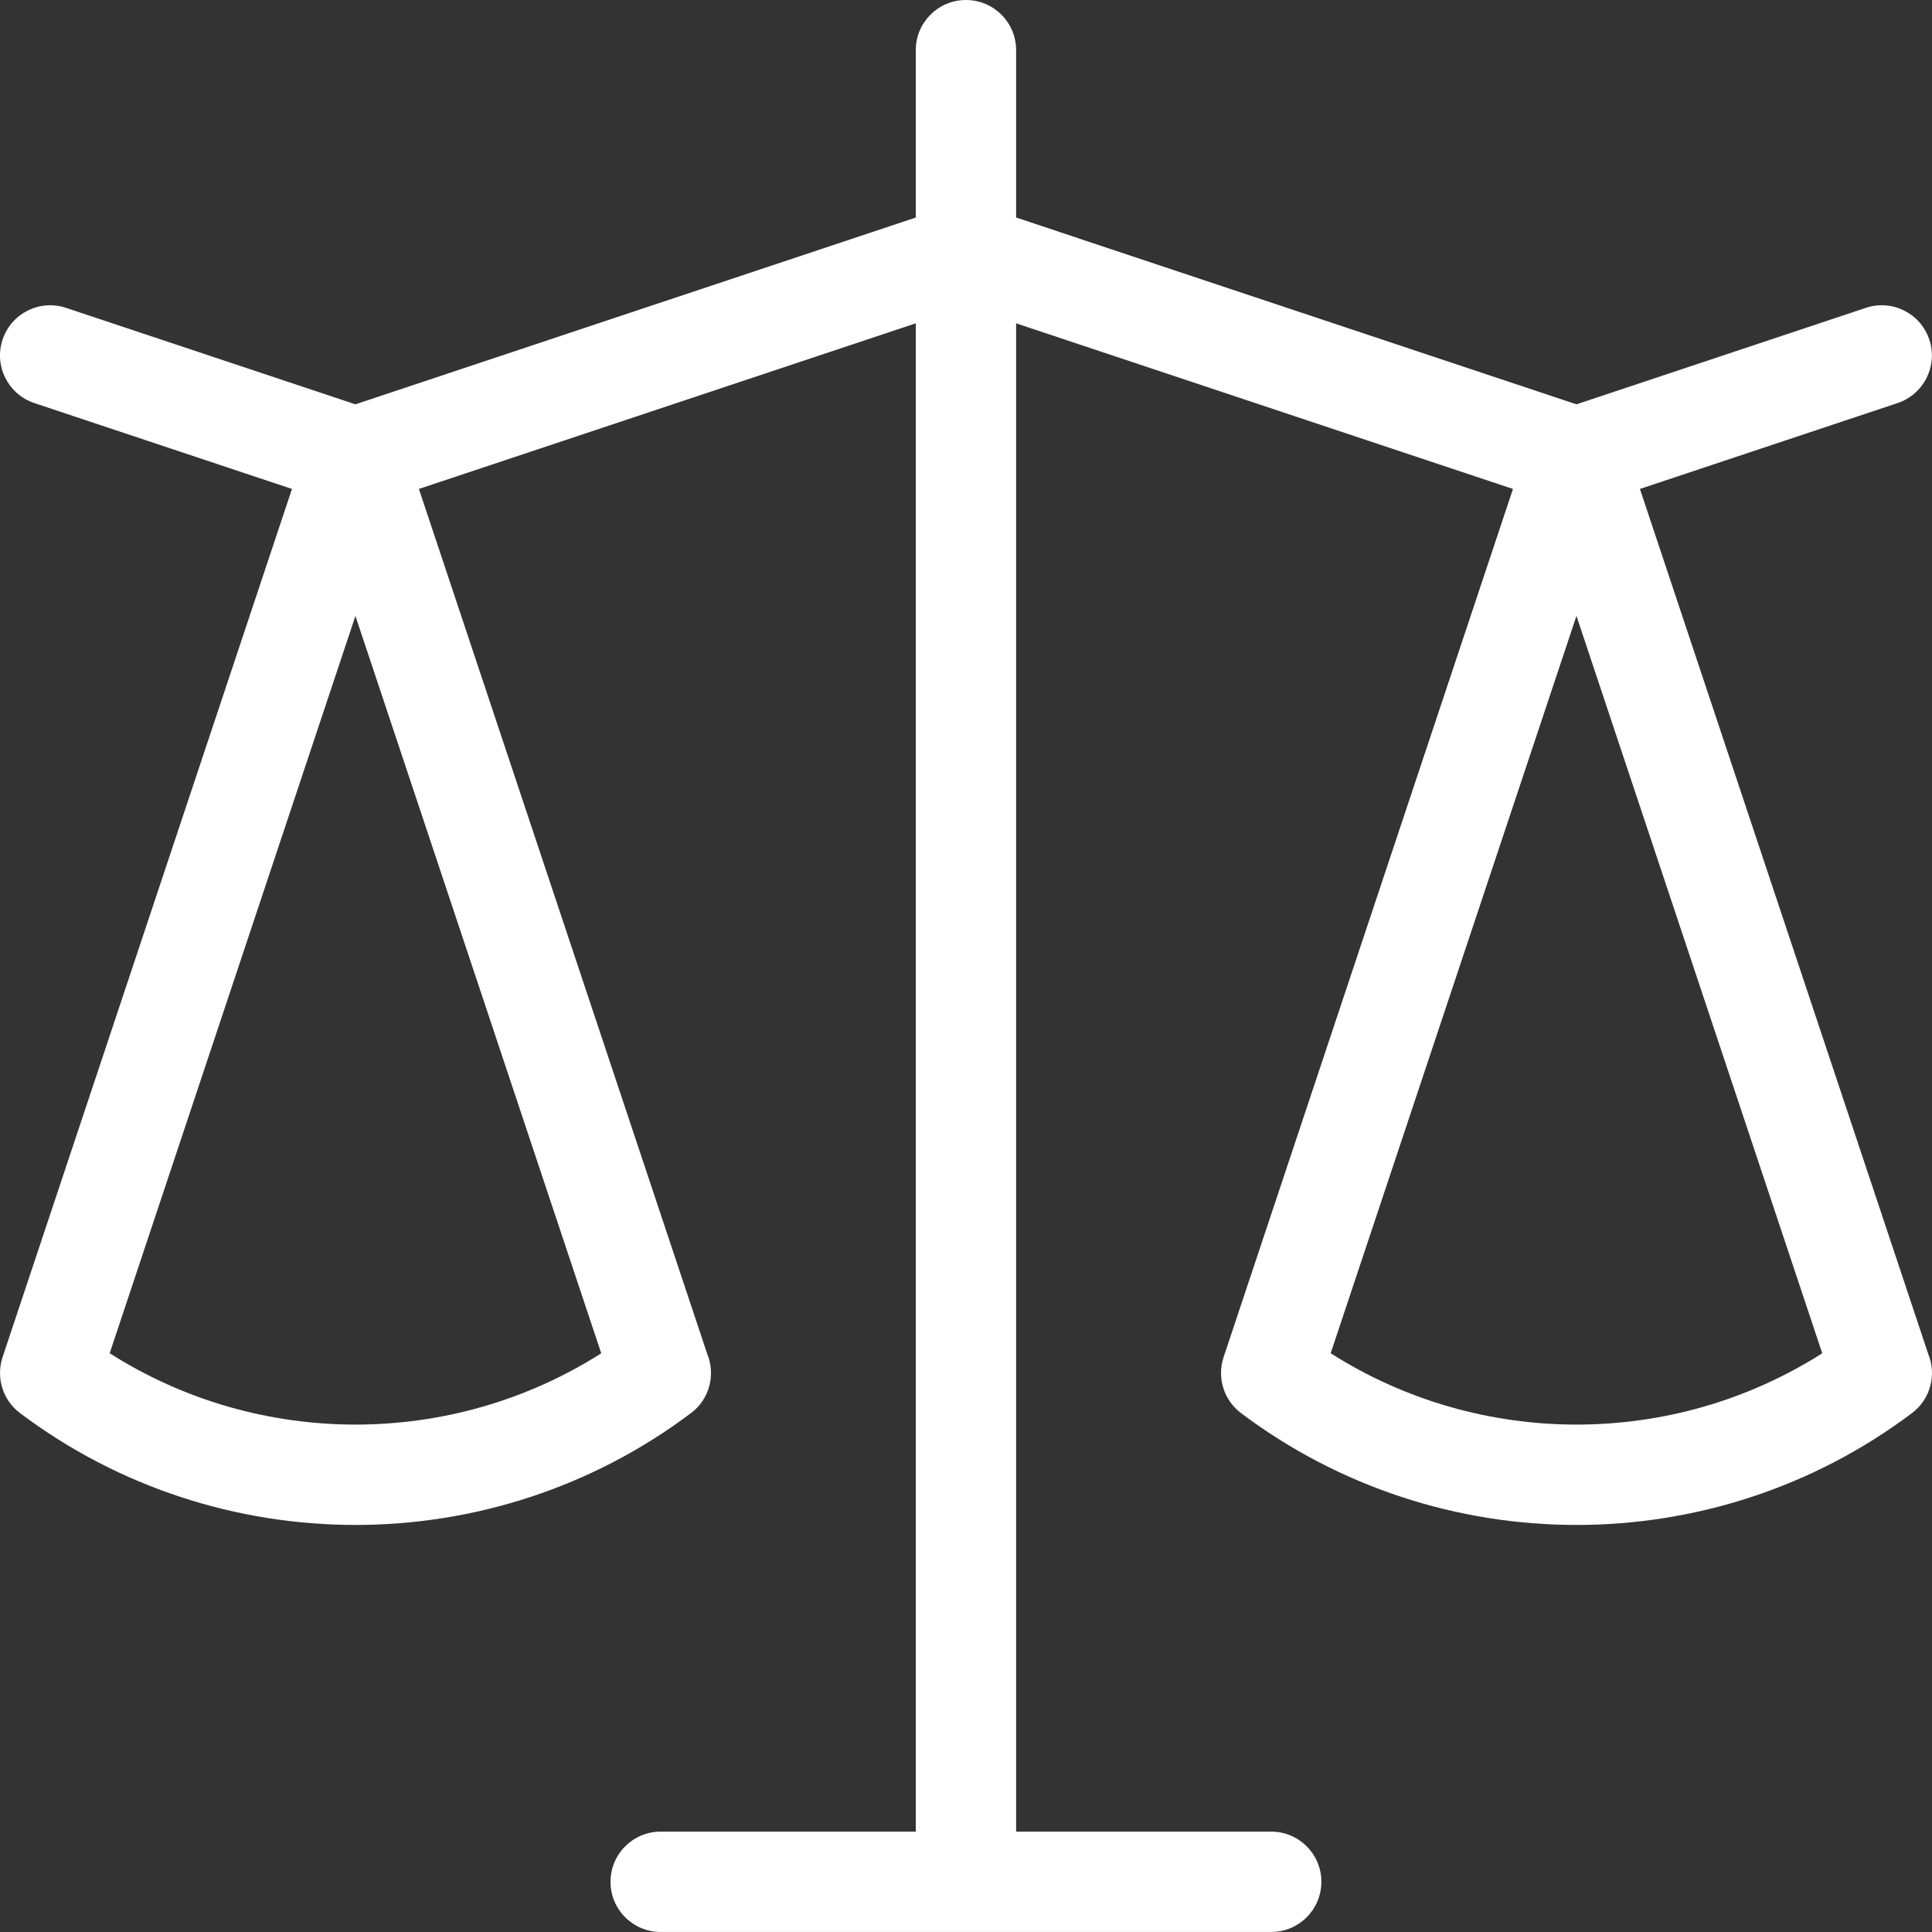 <svg width="69" height="69" viewBox="0 0 69 69" fill="none" xmlns="http://www.w3.org/2000/svg">
<rect x="0" y="0" width="69" height="69" fill="#333333" stroke="none"/>
<path fill-rule="evenodd" clip-rule="evenodd" d="M34.498 0C35.488 0 36.29 0.802 36.29 1.792V7.769L56.302 14.44L66.637 10.995C67.576 10.681 68.591 11.189 68.904 12.128C69.217 13.067 68.709 14.082 67.77 14.395L58.569 17.462L68.865 48.354C69.169 49.091 68.951 49.967 68.285 50.468C61.206 55.794 51.402 55.794 44.322 50.468C43.707 50.005 43.456 49.201 43.7 48.47L54.035 17.462L36.29 11.547V65.415H45.4C46.39 65.415 47.192 66.217 47.192 67.207C47.192 68.197 46.39 68.999 45.4 68.999H23.596C22.606 68.999 21.804 68.197 21.804 67.207C21.804 66.217 22.606 65.415 23.596 65.415H32.706V11.547L14.961 17.462L25.258 48.353C25.562 49.09 25.345 49.967 24.678 50.468C17.599 55.794 7.795 55.794 0.715 50.468C0.1 50.005 -0.151 49.201 0.092 48.47L10.428 17.462L1.226 14.395C0.287 14.082 -0.221 13.067 0.092 12.128C0.405 11.189 1.42 10.681 2.359 10.995L12.694 14.44L32.706 7.769V1.792C32.706 0.802 33.508 0 34.498 0ZM12.694 21.997L3.917 48.33C9.255 51.727 16.134 51.728 21.473 48.332L12.694 21.997ZM56.302 21.997L47.524 48.33C52.862 51.727 59.741 51.728 65.08 48.332L56.302 21.997Z" fill="white"/>
</svg>
